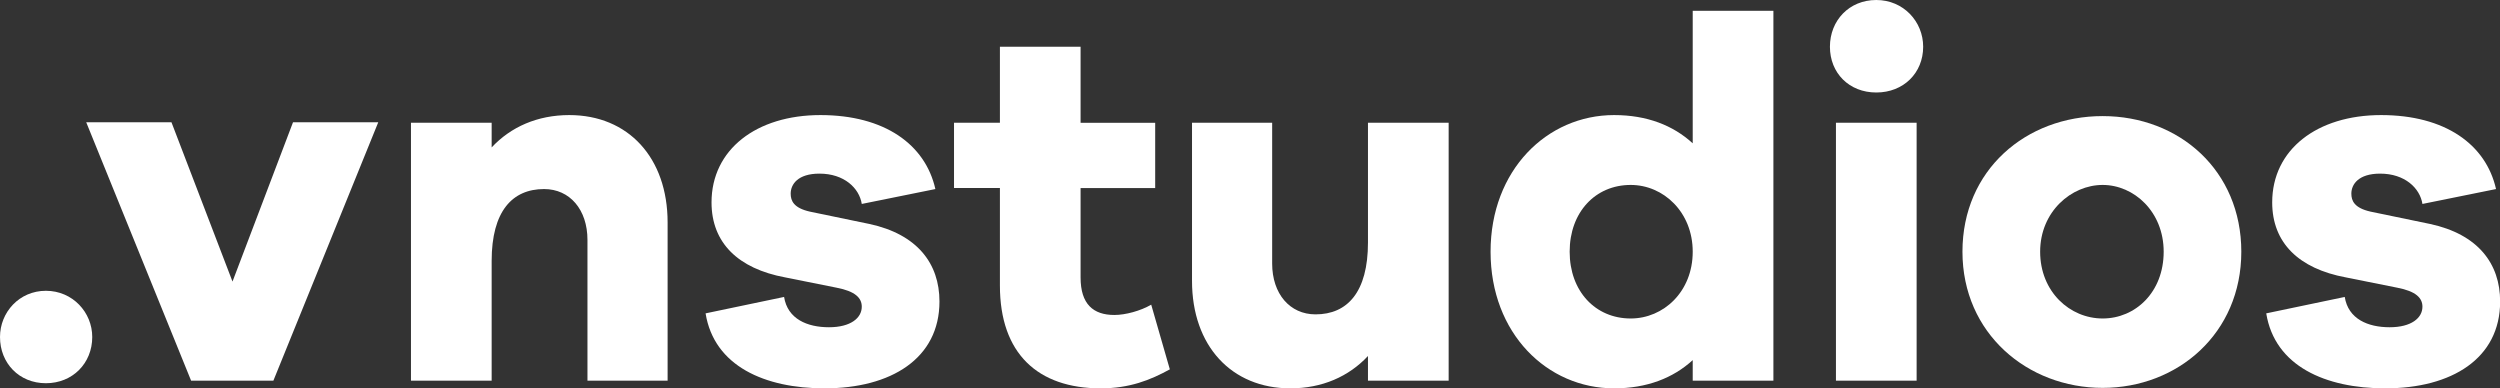 <svg xmlns="http://www.w3.org/2000/svg" fill="none" viewBox="0 0 206 32" height="32" width="206">
<rect x="0" y="0" width="206" height="32" fill="#333333" stroke="none"/>
<g clip-path="url(#clip0_6033_44)">
<path fill="white" d="M7.601 27.77C7.601 29.929 5.983 31.578 3.782 31.578C1.58 31.578 0 29.929 0 27.77C0 25.738 1.58 23.961 3.782 23.961C5.983 23.961 7.601 25.738 7.601 27.77Z"></path>
<path fill="white" d="M22.52 31.367H15.747L7.105 10.076H14.129L19.158 23.201L24.144 10.076H31.168L22.526 31.367H22.52Z"></path>
<path fill="white" d="M55.011 18.332V31.367H48.407V19.77C48.407 17.271 46.952 15.578 44.833 15.578C42.217 15.578 40.512 17.399 40.512 21.502V31.367H33.864V10.115H40.512V12.147C42.092 10.454 44.293 9.482 46.909 9.482C51.769 9.482 55.011 12.996 55.011 18.332Z"></path>
<path fill="white" d="M64.608 24.466C64.896 26.287 66.52 26.965 68.307 26.965C70.094 26.965 71.01 26.204 71.01 25.271C71.01 24.55 70.47 24 68.934 23.706L64.695 22.856C60.831 22.135 58.63 20.019 58.63 16.677C58.63 12.319 62.33 9.482 67.604 9.482C72.879 9.482 76.246 11.897 77.075 15.578L71.01 16.805C70.803 15.495 69.555 14.307 67.523 14.307C65.735 14.307 65.152 15.195 65.152 15.956C65.152 16.55 65.403 17.138 66.733 17.438L71.636 18.454C75.582 19.303 77.412 21.713 77.412 24.844C77.412 29.541 73.424 32 67.942 32C63.038 32 58.843 30.179 58.14 25.821L64.618 24.466H64.608Z"></path>
<path fill="white" d="M96.396 30.434C94.778 31.323 93.073 32 90.702 32C85.51 32 82.393 29.124 82.393 23.534V15.489H78.611V10.115H82.393V3.853H89.04V10.121H95.187V15.495H89.04V22.862C89.04 25.06 90.081 25.954 91.825 25.954C92.74 25.954 93.983 25.616 94.86 25.105L96.396 30.44V30.434Z"></path>
<path fill="white" d="M119.369 31.367H112.721V29.335C111.141 31.029 108.94 32 106.324 32C101.464 32 98.222 28.486 98.222 23.151V10.115H104.826V21.713C104.826 24.211 106.281 25.904 108.4 25.904C111.016 25.904 112.721 24.083 112.721 19.981V10.115H119.369V31.367Z"></path>
<path fill="white" d="M146.128 31.367H139.48V29.674C137.862 31.156 135.699 32 133.002 32C127.477 32 122.823 27.47 122.823 20.741C122.823 14.012 127.477 9.482 133.002 9.482C135.704 9.482 137.862 10.326 139.48 11.809V0.888H146.128V31.367ZM139.48 20.741C139.48 17.482 137.072 15.239 134.369 15.239C131.46 15.239 129.34 17.482 129.34 20.741C129.34 24 131.46 26.243 134.369 26.243C137.072 26.243 139.48 24.039 139.48 20.741Z"></path>
<path fill="white" d="M158.469 3.853C158.469 6.012 156.851 7.622 154.606 7.622C152.361 7.622 150.786 6.012 150.786 3.853C150.786 1.693 152.366 0 154.606 0C156.845 0 158.469 1.777 158.469 3.853ZM151.282 31.367V10.115H157.93V31.367H151.282Z"></path>
<path fill="white" d="M184.684 20.741C184.684 27.47 179.448 31.961 173.258 31.961C167.068 31.961 161.706 27.475 161.706 20.741C161.706 14.007 166.942 9.566 173.258 9.566C179.573 9.566 184.684 14.051 184.684 20.741ZM178.287 20.741C178.287 17.438 175.835 15.239 173.258 15.239C170.68 15.239 168.108 17.438 168.108 20.741C168.108 24.044 170.56 26.243 173.258 26.243C175.955 26.243 178.287 24.083 178.287 20.741Z"></path>
<path fill="white" d="M193.206 24.466C193.495 26.287 195.119 26.965 196.906 26.965C198.693 26.965 199.609 26.204 199.609 25.271C199.609 24.55 199.069 24 197.532 23.706L193.293 22.856C189.43 22.135 187.229 20.019 187.229 16.677C187.229 12.319 190.928 9.482 196.203 9.482C201.477 9.482 204.845 11.897 205.673 15.578L199.609 16.805C199.401 15.495 198.154 14.307 196.121 14.307C194.334 14.307 193.751 15.195 193.751 15.956C193.751 16.55 194.002 17.138 195.331 17.438L200.235 18.454C204.18 19.303 206.011 21.713 206.011 24.844C206.011 29.541 202.022 32 196.541 32C191.637 32 187.441 30.179 186.738 25.821L193.217 24.466H193.206Z"></path>
</g>
<defs>
<clipPath id="clip0_6033_44">
<rect fill="white" height="32" width="206"></rect>
</clipPath>
</defs>
</svg>
